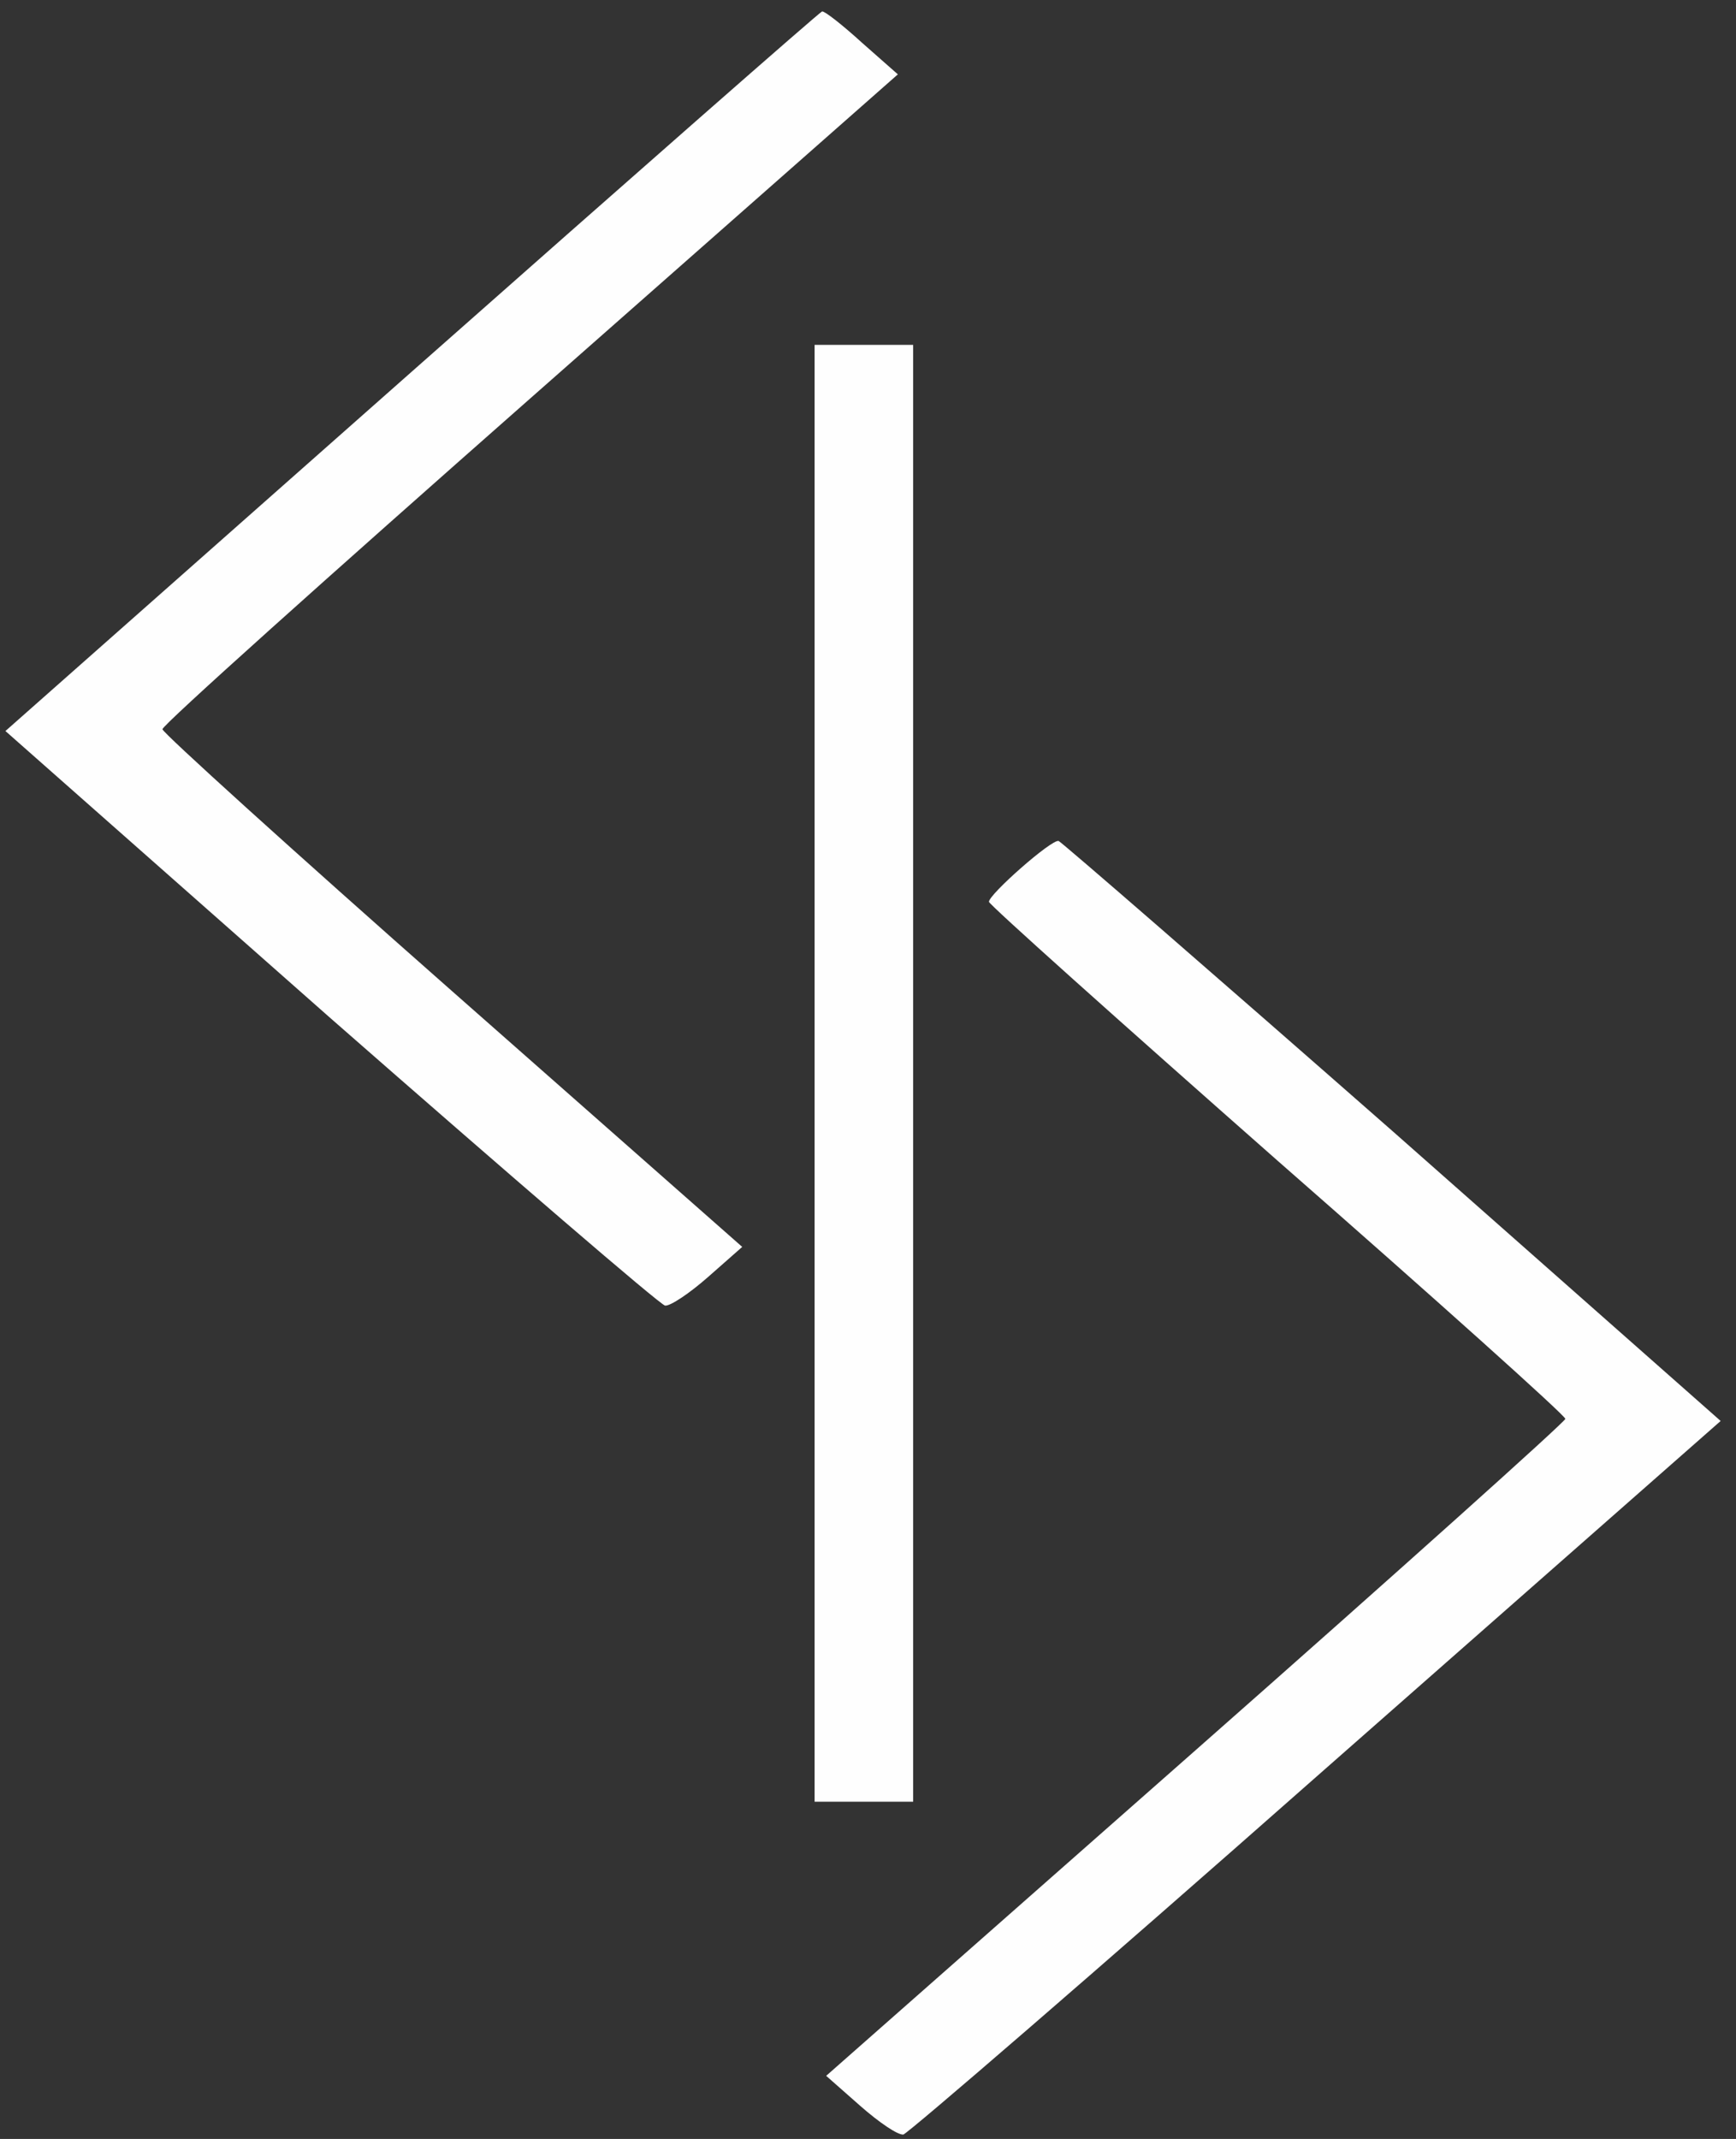 <?xml version="1.0" encoding="UTF-8"?> <svg xmlns="http://www.w3.org/2000/svg" width="95" height="117" viewBox="0 0 95 117" fill="none"><rect x="0" y="0" width="95" height="117" fill="#333333" stroke="none"/> <path fill-rule="evenodd" clip-rule="evenodd" d="M47.182 2.347L49.134 4.067L29.012 21.798C17.946 31.548 8.889 39.659 8.889 39.889C8.889 40.069 16.03 46.541 24.734 54.211L40.617 68.205L38.757 69.843C37.715 70.761 36.674 71.449 36.395 71.416C36.097 71.351 27.859 64.255 18.058 55.669L0.297 39.987L22.54 20.323C34.777 9.508 44.857 0.659 44.987 0.626C45.117 0.593 46.103 1.363 47.182 2.347Z" fill="#FEFEFE"></path> <path fill-rule="evenodd" clip-rule="evenodd" d="M49.971 58.717V98.553H47.275H44.578V58.717V18.864H47.275H49.971V58.717Z" fill="#FEFEFE"></path> <path fill-rule="evenodd" clip-rule="evenodd" d="M76.232 61.896L94.16 77.726L72.066 97.16C59.922 107.877 49.712 116.677 49.433 116.759C49.135 116.792 48.112 116.103 47.071 115.186L45.211 113.547L65.464 95.702C76.585 85.903 85.661 77.759 85.661 77.611C85.661 77.431 78.575 71.073 69.89 63.469C61.224 55.833 54.119 49.475 54.119 49.328C54.119 48.918 57.56 45.886 57.932 46.001C58.099 46.067 66.356 53.228 76.232 61.896Z" fill="#FEFEFE"></path> </svg> 